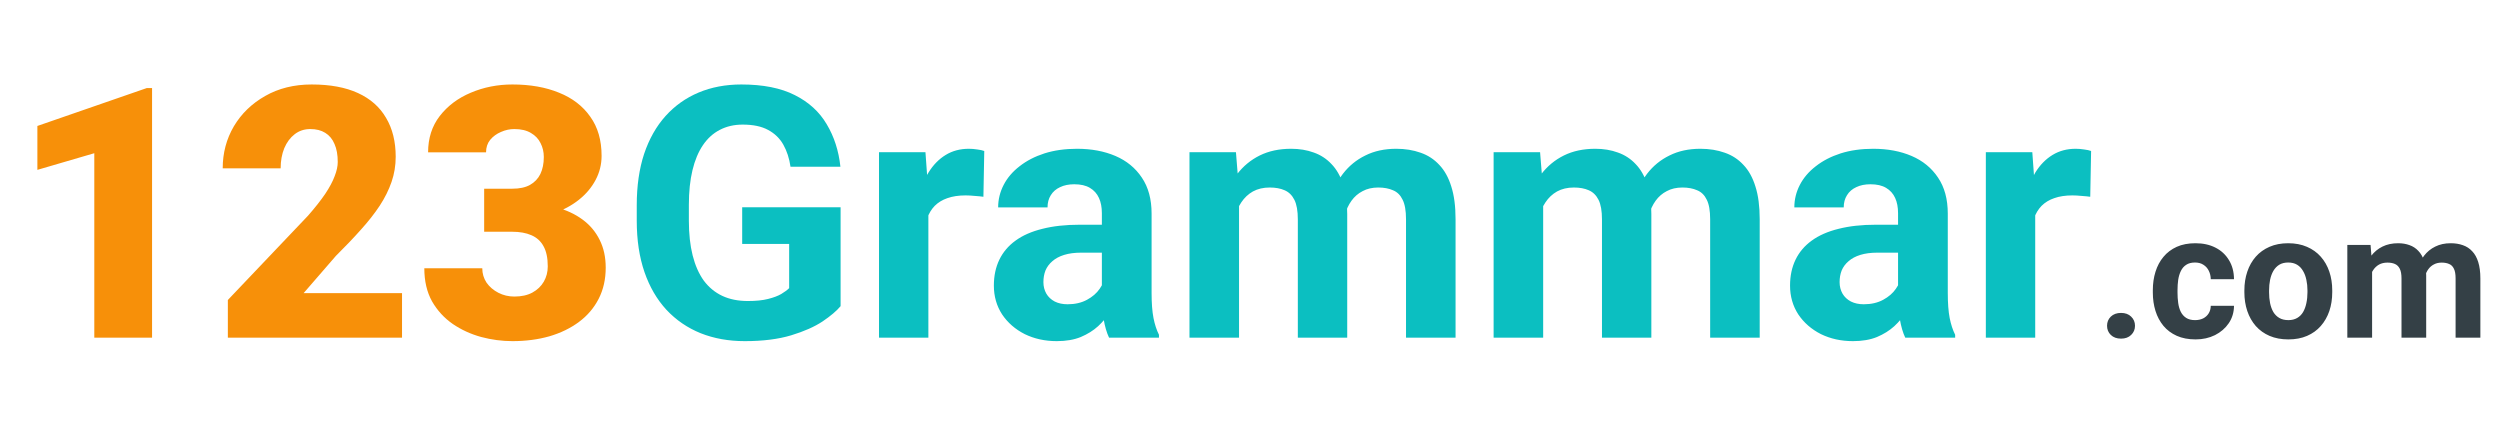 <svg width="143" height="25" viewBox="0 0 143 25" fill="none" xmlns="http://www.w3.org/2000/svg">
<g id="123grammar.svg">
<path id="Vector" d="M48.082 11.854V17.512C47.859 17.78 47.516 18.071 47.052 18.385C46.588 18.692 45.99 18.957 45.258 19.179C44.525 19.401 43.64 19.513 42.6 19.513C41.678 19.513 40.838 19.362 40.08 19.061C39.321 18.754 38.667 18.306 38.118 17.718C37.576 17.13 37.157 16.41 36.863 15.56C36.569 14.704 36.422 13.727 36.422 12.628V11.736C36.422 10.638 36.562 9.66 36.843 8.804C37.131 7.947 37.54 7.225 38.069 6.636C38.599 6.048 39.23 5.6 39.962 5.293C40.694 4.986 41.508 4.832 42.404 4.832C43.646 4.832 44.666 5.035 45.463 5.44C46.261 5.839 46.869 6.395 47.288 7.107C47.712 7.813 47.974 8.624 48.072 9.539H45.218C45.147 9.055 45.009 8.634 44.806 8.274C44.604 7.915 44.313 7.633 43.934 7.431C43.561 7.228 43.077 7.127 42.482 7.127C41.992 7.127 41.554 7.228 41.168 7.431C40.789 7.627 40.469 7.918 40.207 8.304C39.946 8.689 39.746 9.167 39.609 9.735C39.472 10.304 39.403 10.964 39.403 11.716V12.628C39.403 13.374 39.475 14.034 39.619 14.609C39.763 15.178 39.975 15.659 40.256 16.051C40.544 16.437 40.897 16.727 41.315 16.924C41.734 17.12 42.221 17.218 42.777 17.218C43.241 17.218 43.626 17.179 43.934 17.1C44.247 17.022 44.499 16.927 44.689 16.816C44.885 16.698 45.035 16.587 45.14 16.482V13.952H42.453V11.854H48.082ZM53.103 11.02V19.316H50.279V8.706H52.936L53.103 11.02ZM56.3 8.637L56.251 11.255C56.114 11.236 55.947 11.219 55.751 11.206C55.561 11.187 55.388 11.177 55.231 11.177C54.832 11.177 54.486 11.229 54.191 11.334C53.904 11.432 53.662 11.579 53.466 11.775C53.276 11.971 53.132 12.21 53.034 12.491C52.943 12.772 52.89 13.092 52.877 13.452L52.309 13.275C52.309 12.589 52.377 11.958 52.514 11.383C52.652 10.801 52.851 10.294 53.113 9.863C53.381 9.431 53.708 9.098 54.093 8.863C54.479 8.627 54.92 8.51 55.417 8.51C55.574 8.51 55.734 8.523 55.898 8.549C56.061 8.568 56.195 8.598 56.3 8.637ZM63.027 16.924V12.197C63.027 11.857 62.972 11.566 62.861 11.324C62.749 11.076 62.576 10.883 62.341 10.745C62.112 10.608 61.815 10.54 61.448 10.54C61.135 10.54 60.863 10.595 60.634 10.706C60.406 10.811 60.229 10.964 60.105 11.167C59.98 11.363 59.919 11.595 59.919 11.863H57.094C57.094 11.412 57.199 10.984 57.408 10.579C57.617 10.173 57.921 9.817 58.32 9.51C58.719 9.196 59.193 8.951 59.742 8.774C60.298 8.598 60.919 8.51 61.605 8.51C62.429 8.51 63.161 8.647 63.802 8.921C64.443 9.196 64.946 9.608 65.312 10.157C65.685 10.706 65.871 11.393 65.871 12.216V16.757C65.871 17.339 65.907 17.816 65.979 18.189C66.051 18.555 66.156 18.875 66.293 19.15V19.316H63.439C63.302 19.029 63.197 18.669 63.125 18.238C63.06 17.8 63.027 17.362 63.027 16.924ZM63.4 12.854L63.419 14.452H61.841C61.468 14.452 61.144 14.495 60.87 14.58C60.595 14.665 60.37 14.786 60.193 14.943C60.017 15.093 59.886 15.27 59.801 15.472C59.722 15.675 59.683 15.897 59.683 16.139C59.683 16.381 59.739 16.6 59.85 16.796C59.961 16.986 60.121 17.136 60.33 17.247C60.54 17.352 60.785 17.404 61.066 17.404C61.491 17.404 61.86 17.319 62.174 17.149C62.488 16.979 62.73 16.77 62.9 16.522C63.076 16.273 63.168 16.038 63.174 15.816L63.92 17.012C63.815 17.28 63.671 17.558 63.488 17.845C63.312 18.133 63.086 18.404 62.811 18.659C62.537 18.908 62.207 19.114 61.821 19.277C61.435 19.434 60.978 19.513 60.448 19.513C59.775 19.513 59.163 19.379 58.614 19.111C58.072 18.836 57.64 18.46 57.32 17.983C57.006 17.499 56.849 16.95 56.849 16.335C56.849 15.78 56.954 15.286 57.163 14.854C57.372 14.423 57.679 14.06 58.085 13.766C58.496 13.465 59.01 13.24 59.624 13.089C60.239 12.932 60.952 12.854 61.762 12.854H63.4ZM70.873 10.902V19.316H68.038V8.706H70.696L70.873 10.902ZM70.48 13.638H69.696C69.696 12.9 69.784 12.22 69.96 11.599C70.144 10.971 70.408 10.428 70.755 9.971C71.108 9.507 71.543 9.147 72.059 8.892C72.576 8.637 73.174 8.51 73.854 8.51C74.324 8.51 74.756 8.581 75.148 8.725C75.54 8.863 75.877 9.082 76.158 9.382C76.446 9.677 76.668 10.062 76.825 10.54C76.982 11.01 77.061 11.576 77.061 12.236V19.316H74.236V12.55C74.236 12.066 74.171 11.693 74.04 11.432C73.909 11.17 73.723 10.987 73.481 10.883C73.246 10.778 72.961 10.726 72.628 10.726C72.262 10.726 71.941 10.801 71.667 10.951C71.399 11.102 71.177 11.311 71 11.579C70.823 11.841 70.693 12.148 70.608 12.501C70.523 12.854 70.48 13.233 70.48 13.638ZM76.796 13.315L75.785 13.442C75.785 12.749 75.871 12.105 76.041 11.51C76.217 10.915 76.475 10.392 76.815 9.941C77.162 9.49 77.59 9.14 78.1 8.892C78.61 8.637 79.198 8.51 79.865 8.51C80.375 8.51 80.839 8.585 81.258 8.735C81.676 8.879 82.032 9.111 82.327 9.431C82.627 9.745 82.856 10.157 83.013 10.667C83.177 11.177 83.258 11.801 83.258 12.54V19.316H80.424V12.54C80.424 12.05 80.359 11.677 80.228 11.422C80.104 11.161 79.921 10.981 79.679 10.883C79.444 10.778 79.162 10.726 78.835 10.726C78.496 10.726 78.198 10.794 77.943 10.932C77.688 11.062 77.476 11.246 77.306 11.481C77.136 11.716 77.008 11.991 76.923 12.305C76.838 12.612 76.796 12.949 76.796 13.315ZM88.269 10.902V19.316H85.435V8.706H88.093L88.269 10.902ZM87.877 13.638H87.093C87.093 12.9 87.181 12.22 87.357 11.599C87.54 10.971 87.805 10.428 88.152 9.971C88.505 9.507 88.94 9.147 89.456 8.892C89.972 8.637 90.571 8.51 91.251 8.51C91.721 8.51 92.153 8.581 92.545 8.725C92.937 8.863 93.274 9.082 93.555 9.382C93.843 9.677 94.065 10.062 94.222 10.54C94.379 11.01 94.457 11.576 94.457 12.236V19.316H91.633V12.55C91.633 12.066 91.568 11.693 91.437 11.432C91.306 11.17 91.12 10.987 90.878 10.883C90.643 10.778 90.358 10.726 90.025 10.726C89.659 10.726 89.338 10.801 89.064 10.951C88.796 11.102 88.573 11.311 88.397 11.579C88.22 11.841 88.09 12.148 88.005 12.501C87.92 12.854 87.877 13.233 87.877 13.638ZM94.193 13.315L93.183 13.442C93.183 12.749 93.267 12.105 93.438 11.51C93.614 10.915 93.872 10.392 94.212 9.941C94.559 9.49 94.987 9.14 95.497 8.892C96.007 8.637 96.595 8.51 97.262 8.51C97.772 8.51 98.236 8.585 98.655 8.735C99.073 8.879 99.429 9.111 99.724 9.431C100.024 9.745 100.253 10.157 100.41 10.667C100.574 11.177 100.655 11.801 100.655 12.54V19.316H97.821V12.54C97.821 12.05 97.756 11.677 97.625 11.422C97.501 11.161 97.318 10.981 97.076 10.883C96.84 10.778 96.559 10.726 96.232 10.726C95.892 10.726 95.595 10.794 95.34 10.932C95.085 11.062 94.873 11.246 94.703 11.481C94.533 11.716 94.405 11.991 94.32 12.305C94.235 12.612 94.193 12.949 94.193 13.315ZM108.569 16.924V12.197C108.569 11.857 108.514 11.566 108.403 11.324C108.291 11.076 108.118 10.883 107.883 10.745C107.654 10.608 107.356 10.54 106.99 10.54C106.677 10.54 106.405 10.595 106.176 10.706C105.948 10.811 105.771 10.964 105.647 11.167C105.523 11.363 105.461 11.595 105.461 11.863H102.636C102.636 11.412 102.741 10.984 102.95 10.579C103.159 10.173 103.463 9.817 103.862 9.51C104.261 9.196 104.735 8.951 105.284 8.774C105.84 8.598 106.461 8.51 107.147 8.51C107.971 8.51 108.703 8.647 109.344 8.921C109.985 9.196 110.488 9.608 110.854 10.157C111.227 10.706 111.413 11.393 111.413 12.216V16.757C111.413 17.339 111.449 17.816 111.521 18.189C111.593 18.555 111.698 18.875 111.835 19.15V19.316H108.981C108.844 19.029 108.739 18.669 108.667 18.238C108.602 17.8 108.569 17.362 108.569 16.924ZM108.942 12.854L108.961 14.452H107.383C107.01 14.452 106.686 14.495 106.412 14.58C106.137 14.665 105.911 14.786 105.735 14.943C105.558 15.093 105.428 15.27 105.343 15.472C105.264 15.675 105.225 15.897 105.225 16.139C105.225 16.381 105.281 16.6 105.392 16.796C105.503 16.986 105.663 17.136 105.872 17.247C106.082 17.352 106.327 17.404 106.608 17.404C107.033 17.404 107.402 17.319 107.716 17.149C108.03 16.979 108.272 16.77 108.442 16.522C108.618 16.273 108.71 16.038 108.716 15.816L109.462 17.012C109.357 17.28 109.213 17.558 109.03 17.845C108.853 18.133 108.628 18.404 108.353 18.659C108.079 18.908 107.749 19.114 107.363 19.277C106.977 19.434 106.52 19.513 105.99 19.513C105.317 19.513 104.705 19.379 104.156 19.111C103.614 18.836 103.182 18.46 102.862 17.983C102.548 17.499 102.391 16.95 102.391 16.335C102.391 15.78 102.496 15.286 102.705 14.854C102.914 14.423 103.221 14.06 103.627 13.766C104.039 13.465 104.552 13.24 105.166 13.089C105.781 12.932 106.493 12.854 107.304 12.854H108.942ZM116.414 11.02V19.316H113.59V8.706H116.248L116.414 11.02ZM119.611 8.637L119.562 11.255C119.425 11.236 119.258 11.219 119.062 11.206C118.873 11.187 118.699 11.177 118.542 11.177C118.144 11.177 117.797 11.229 117.503 11.334C117.215 11.432 116.973 11.579 116.777 11.775C116.588 11.971 116.444 12.21 116.346 12.491C116.254 12.772 116.202 13.092 116.189 13.452L115.62 13.275C115.62 12.589 115.689 11.958 115.826 11.383C115.963 10.801 116.163 10.294 116.424 9.863C116.692 9.431 117.019 9.098 117.405 8.863C117.791 8.627 118.232 8.51 118.729 8.51C118.886 8.51 119.046 8.523 119.209 8.549C119.373 8.568 119.507 8.598 119.611 8.637Z" fill="#0BBFC1"/>
<path id="Vector_2" d="M8.698 5.038V19.316H5.394V8.764L2.138 9.716V7.205L8.394 5.038H8.698ZM22.996 16.767V19.316H13.033V17.159L17.622 12.334C18.028 11.87 18.355 11.455 18.603 11.089C18.851 10.716 19.031 10.379 19.142 10.079C19.26 9.778 19.319 9.507 19.319 9.265C19.319 8.853 19.257 8.51 19.133 8.235C19.015 7.954 18.838 7.741 18.603 7.598C18.374 7.454 18.09 7.382 17.75 7.382C17.41 7.382 17.112 7.48 16.857 7.676C16.602 7.872 16.403 8.14 16.259 8.48C16.122 8.82 16.053 9.203 16.053 9.627H12.739C12.739 8.751 12.951 7.951 13.376 7.225C13.808 6.499 14.406 5.921 15.171 5.489C15.936 5.051 16.822 4.832 17.828 4.832C18.881 4.832 19.764 4.995 20.476 5.322C21.189 5.649 21.725 6.123 22.084 6.744C22.451 7.359 22.634 8.101 22.634 8.97C22.634 9.467 22.555 9.945 22.398 10.402C22.241 10.86 22.016 11.314 21.721 11.765C21.427 12.21 21.068 12.668 20.643 13.138C20.224 13.609 19.747 14.109 19.211 14.639L17.367 16.767H22.996ZM27.694 10.794H29.302C29.714 10.794 30.051 10.723 30.312 10.579C30.58 10.428 30.78 10.219 30.91 9.951C31.041 9.677 31.106 9.353 31.106 8.98C31.106 8.693 31.044 8.428 30.92 8.186C30.802 7.944 30.619 7.751 30.371 7.607C30.123 7.457 29.805 7.382 29.42 7.382C29.158 7.382 28.903 7.437 28.655 7.548C28.406 7.653 28.201 7.803 28.037 8C27.88 8.196 27.802 8.434 27.802 8.715H24.487C24.487 7.905 24.709 7.212 25.154 6.636C25.605 6.055 26.197 5.61 26.929 5.303C27.668 4.989 28.462 4.832 29.312 4.832C30.325 4.832 31.214 4.989 31.979 5.303C32.744 5.61 33.339 6.068 33.764 6.676C34.196 7.277 34.411 8.022 34.411 8.912C34.411 9.402 34.297 9.863 34.068 10.294C33.839 10.726 33.519 11.105 33.107 11.432C32.695 11.759 32.211 12.017 31.656 12.207C31.106 12.39 30.505 12.481 29.851 12.481H27.694V10.794ZM27.694 13.256V11.608H29.851C30.564 11.608 31.214 11.69 31.803 11.854C32.391 12.011 32.898 12.246 33.323 12.56C33.748 12.873 34.075 13.262 34.303 13.727C34.532 14.184 34.647 14.711 34.647 15.306C34.647 15.972 34.513 16.567 34.245 17.09C33.977 17.613 33.601 18.055 33.117 18.414C32.633 18.774 32.068 19.048 31.42 19.238C30.773 19.421 30.07 19.513 29.312 19.513C28.717 19.513 28.122 19.434 27.527 19.277C26.932 19.114 26.39 18.865 25.899 18.532C25.409 18.192 25.013 17.76 24.712 17.237C24.418 16.708 24.271 16.077 24.271 15.345H27.586C27.586 15.646 27.668 15.92 27.831 16.169C28.001 16.41 28.227 16.603 28.508 16.747C28.789 16.891 29.093 16.963 29.42 16.963C29.825 16.963 30.168 16.888 30.449 16.737C30.737 16.58 30.956 16.371 31.106 16.11C31.257 15.848 31.332 15.557 31.332 15.237C31.332 14.753 31.25 14.367 31.087 14.08C30.93 13.792 30.698 13.583 30.391 13.452C30.09 13.321 29.727 13.256 29.302 13.256H27.694Z" fill="#F79009"/>
<path id="Vector_3" d="M120.523 18.634C120.523 18.425 120.595 18.25 120.739 18.11C120.886 17.969 121.081 17.899 121.323 17.899C121.565 17.899 121.757 17.969 121.901 18.11C122.048 18.25 122.122 18.425 122.122 18.634C122.122 18.844 122.048 19.019 121.901 19.159C121.757 19.3 121.565 19.37 121.323 19.37C121.081 19.37 120.886 19.3 120.739 19.159C120.595 19.019 120.523 18.844 120.523 18.634ZM125.559 18.311C125.732 18.311 125.886 18.278 126.02 18.213C126.154 18.144 126.259 18.049 126.334 17.928C126.412 17.804 126.453 17.659 126.456 17.492H127.785C127.782 17.865 127.682 18.197 127.486 18.487C127.29 18.775 127.027 19.002 126.697 19.169C126.366 19.332 125.997 19.414 125.589 19.414C125.177 19.414 124.817 19.346 124.51 19.208C124.206 19.071 123.952 18.881 123.75 18.64C123.547 18.394 123.395 18.11 123.294 17.786C123.192 17.459 123.142 17.11 123.142 16.737V16.595C123.142 16.219 123.192 15.869 123.294 15.545C123.395 15.219 123.547 14.934 123.75 14.692C123.952 14.447 124.206 14.256 124.51 14.118C124.814 13.981 125.17 13.913 125.579 13.913C126.013 13.913 126.394 13.996 126.721 14.163C127.051 14.329 127.31 14.568 127.496 14.879C127.685 15.186 127.782 15.55 127.785 15.972H126.456C126.453 15.796 126.416 15.635 126.344 15.492C126.275 15.348 126.174 15.233 126.04 15.148C125.909 15.06 125.747 15.016 125.554 15.016C125.348 15.016 125.18 15.06 125.049 15.148C124.918 15.233 124.817 15.351 124.745 15.501C124.673 15.648 124.622 15.817 124.593 16.006C124.567 16.193 124.554 16.389 124.554 16.595V16.737C124.554 16.943 124.567 17.14 124.593 17.33C124.619 17.52 124.668 17.688 124.74 17.835C124.815 17.982 124.918 18.099 125.049 18.183C125.18 18.268 125.35 18.311 125.559 18.311ZM128.378 16.717V16.614C128.378 16.225 128.434 15.867 128.545 15.54C128.656 15.21 128.818 14.924 129.031 14.682C129.243 14.441 129.505 14.253 129.815 14.118C130.126 13.981 130.482 13.913 130.884 13.913C131.286 13.913 131.644 13.981 131.958 14.118C132.272 14.253 132.535 14.441 132.747 14.682C132.963 14.924 133.126 15.21 133.238 15.54C133.349 15.867 133.404 16.225 133.404 16.614V16.717C133.404 17.103 133.349 17.461 133.238 17.791C133.126 18.118 132.963 18.404 132.747 18.649C132.535 18.891 132.273 19.079 131.963 19.213C131.652 19.347 131.296 19.414 130.894 19.414C130.492 19.414 130.134 19.347 129.82 19.213C129.509 19.079 129.246 18.891 129.031 18.649C128.818 18.404 128.656 18.118 128.545 17.791C128.434 17.461 128.378 17.103 128.378 16.717ZM129.791 16.614V16.717C129.791 16.94 129.81 17.147 129.849 17.34C129.889 17.533 129.951 17.703 130.036 17.85C130.124 17.994 130.238 18.107 130.379 18.188C130.52 18.27 130.691 18.311 130.894 18.311C131.09 18.311 131.258 18.27 131.399 18.188C131.54 18.107 131.652 17.994 131.737 17.85C131.822 17.703 131.884 17.533 131.924 17.34C131.966 17.147 131.987 16.94 131.987 16.717V16.614C131.987 16.398 131.966 16.196 131.924 16.006C131.884 15.813 131.821 15.643 131.732 15.496C131.647 15.346 131.535 15.228 131.394 15.143C131.253 15.058 131.084 15.016 130.884 15.016C130.685 15.016 130.515 15.058 130.374 15.143C130.237 15.228 130.124 15.346 130.036 15.496C129.951 15.643 129.889 15.813 129.849 16.006C129.81 16.196 129.791 16.398 129.791 16.614ZM135.684 15.109V19.316H134.267V14.011H135.596L135.684 15.109ZM135.488 16.477H135.096C135.096 16.108 135.14 15.768 135.228 15.457C135.32 15.143 135.452 14.872 135.626 14.643C135.802 14.411 136.019 14.231 136.278 14.104C136.536 13.976 136.835 13.913 137.175 13.913C137.41 13.913 137.626 13.949 137.822 14.021C138.018 14.089 138.187 14.199 138.327 14.349C138.471 14.496 138.582 14.689 138.661 14.928C138.739 15.163 138.778 15.446 138.778 15.776V19.316H137.366V15.933C137.366 15.691 137.334 15.505 137.268 15.374C137.203 15.243 137.11 15.152 136.989 15.099C136.871 15.047 136.729 15.021 136.562 15.021C136.379 15.021 136.219 15.058 136.082 15.133C135.948 15.209 135.836 15.313 135.748 15.447C135.66 15.578 135.595 15.732 135.552 15.908C135.51 16.085 135.488 16.274 135.488 16.477ZM138.646 16.315L138.141 16.379C138.141 16.032 138.184 15.71 138.268 15.413C138.357 15.116 138.486 14.854 138.656 14.629C138.829 14.403 139.043 14.228 139.298 14.104C139.553 13.976 139.847 13.913 140.181 13.913C140.436 13.913 140.668 13.95 140.877 14.025C141.086 14.097 141.264 14.213 141.411 14.373C141.562 14.53 141.676 14.736 141.755 14.991C141.836 15.246 141.877 15.559 141.877 15.928V19.316H140.46V15.928C140.46 15.683 140.428 15.496 140.362 15.369C140.3 15.238 140.209 15.148 140.088 15.099C139.97 15.047 139.829 15.021 139.666 15.021C139.496 15.021 139.347 15.055 139.22 15.124C139.092 15.189 138.986 15.281 138.901 15.398C138.816 15.516 138.752 15.653 138.71 15.81C138.667 15.964 138.646 16.132 138.646 16.315Z" fill="#344046"/>
</g>
</svg>
